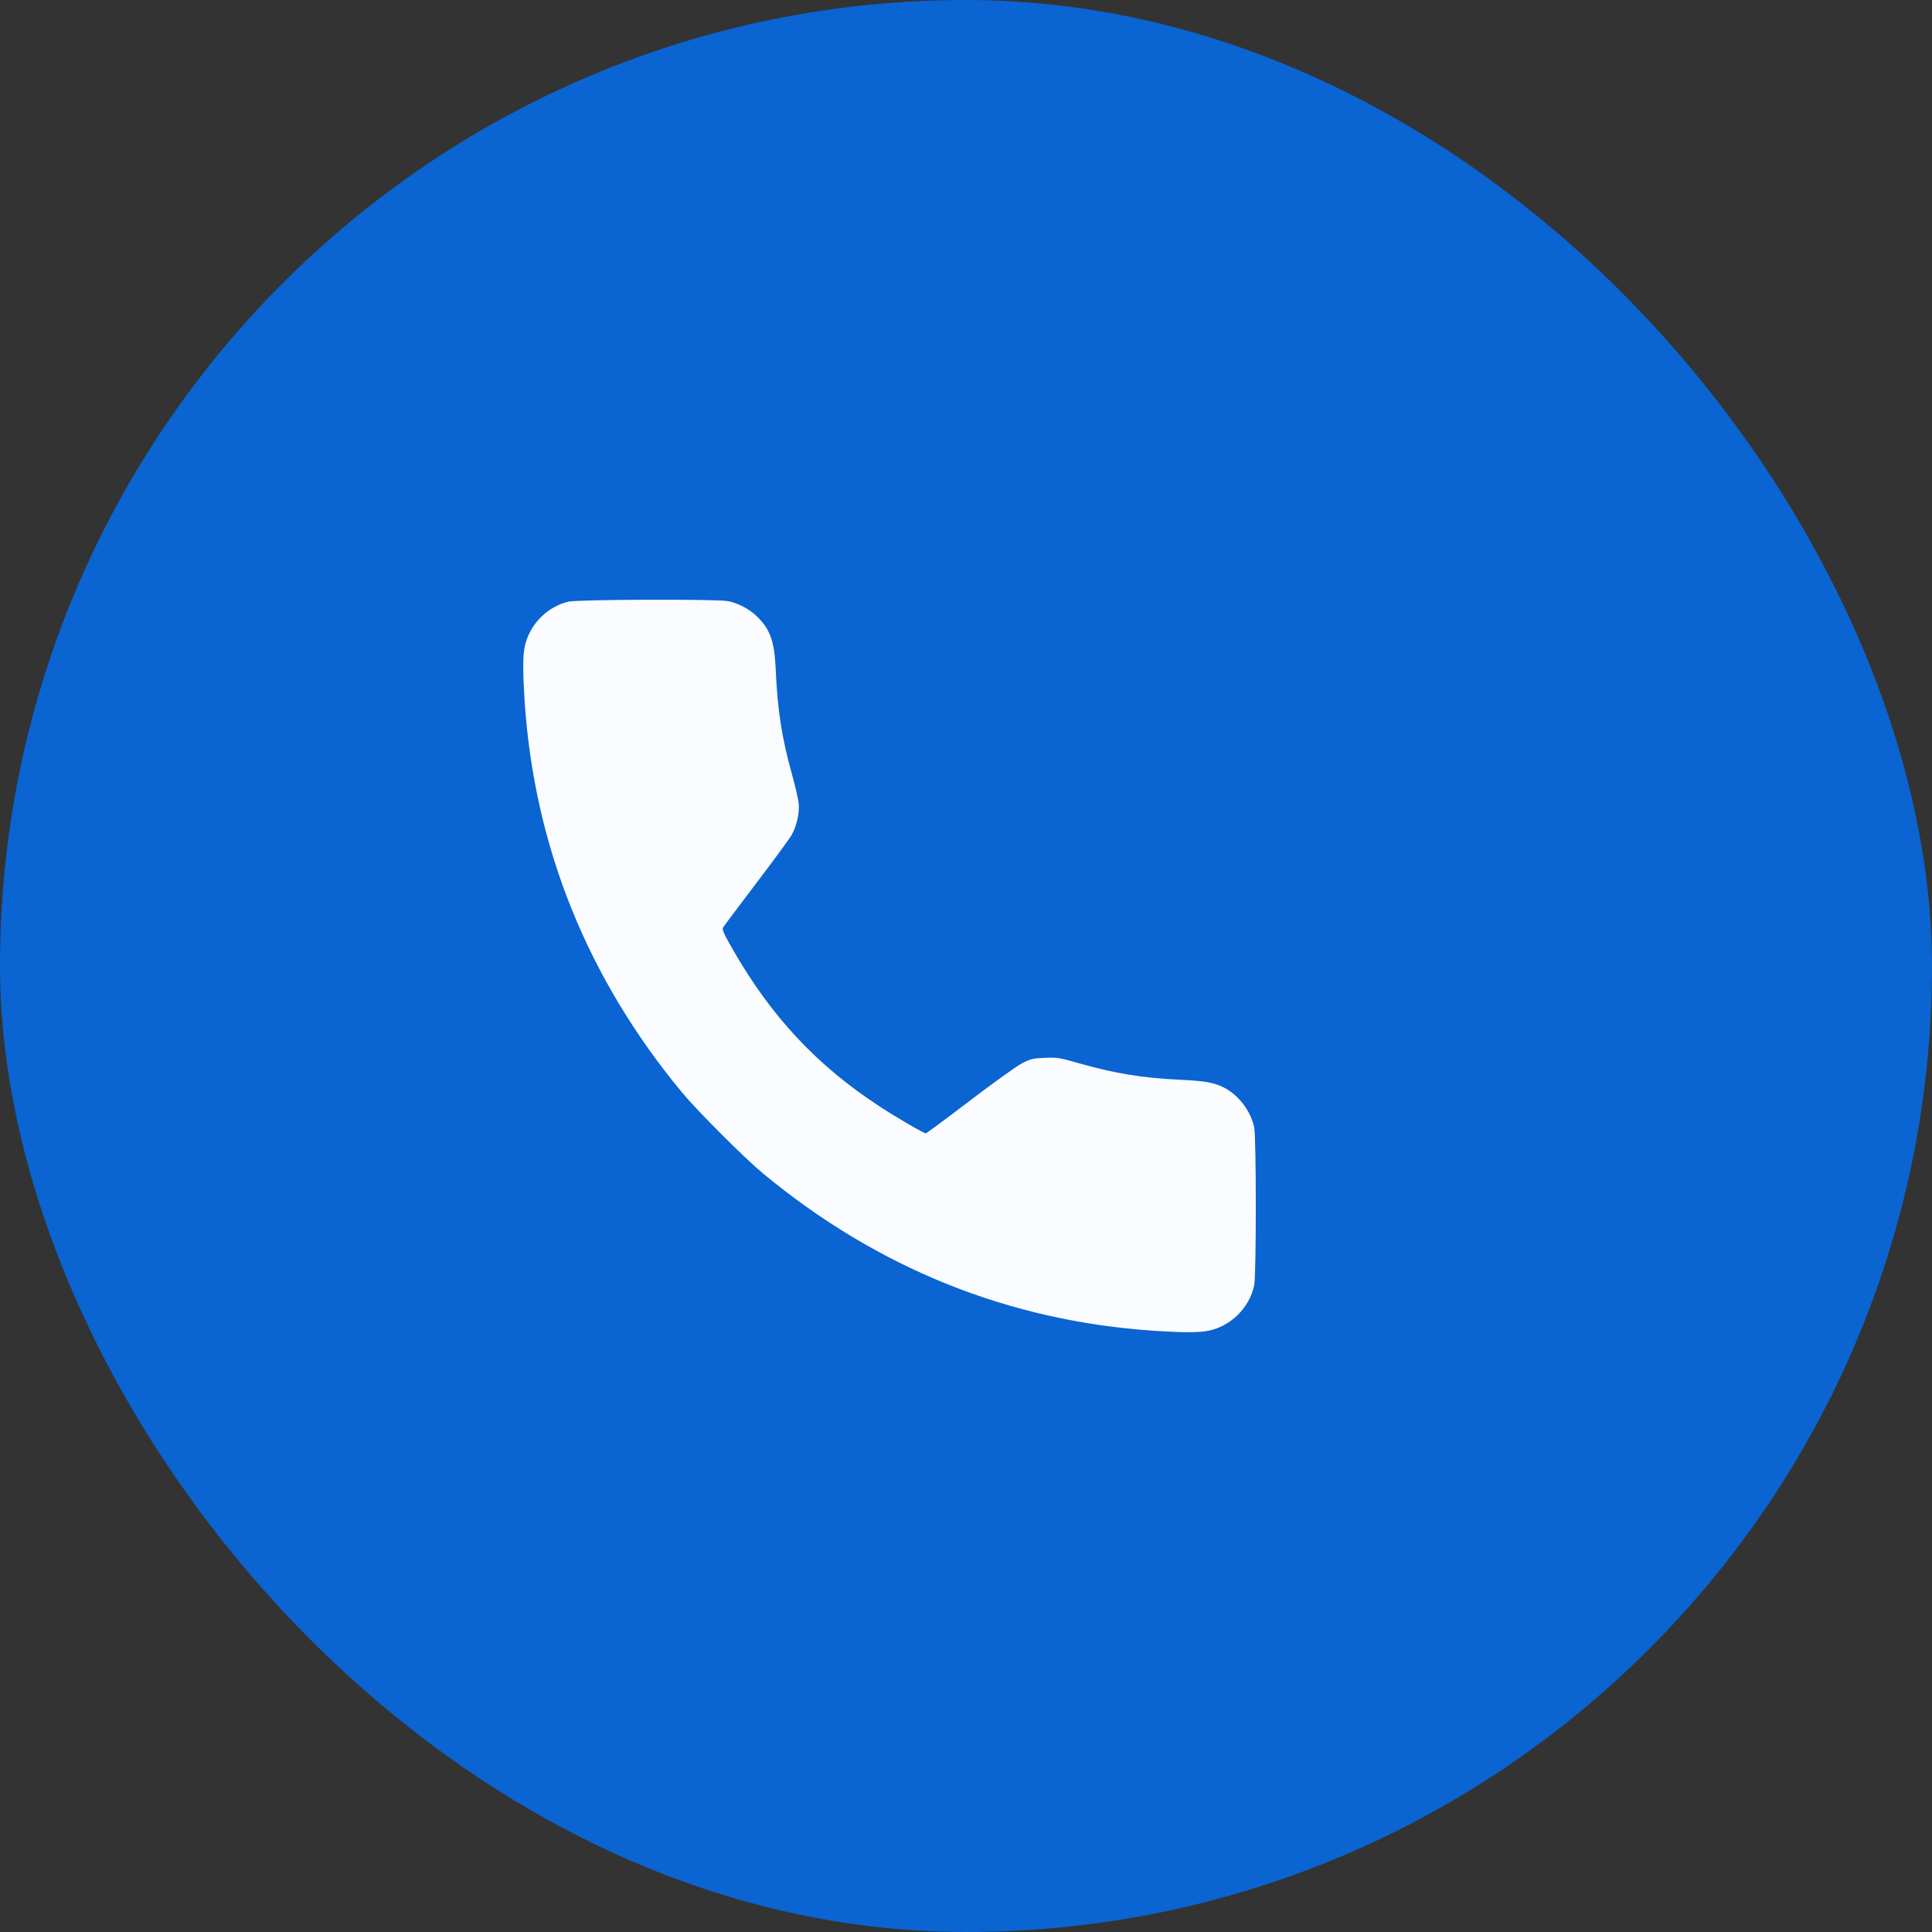 <svg width="40" height="40" viewBox="0 0 40 40" fill="none" xmlns="http://www.w3.org/2000/svg">
<rect x="0" y="0" width="40" height="40" fill="#333333" stroke="none"/>
<g clip-path="url(#clip0_2014_5755)">
<rect width="40" height="40" rx="20" fill="#0A64D1"/>
<path d="M11.765 12.457C11.321 12.564 10.959 12.937 10.864 13.387C10.823 13.583 10.823 13.9 10.861 14.507C11.06 17.523 12.156 20.248 14.123 22.621C14.44 23.003 15.412 23.975 15.794 24.292C18.167 26.259 20.892 27.355 23.908 27.553C24.512 27.592 24.832 27.592 25.028 27.55C25.487 27.453 25.869 27.074 25.967 26.611C26.011 26.398 26.011 23.557 25.967 23.341C25.893 22.988 25.623 22.645 25.306 22.5C25.105 22.408 24.924 22.378 24.429 22.355C23.659 22.319 23.09 22.227 22.329 22.011C21.938 21.898 21.879 21.89 21.63 21.901C21.39 21.91 21.334 21.925 21.159 22.014C21.052 22.07 20.563 22.42 20.078 22.79C19.589 23.163 19.18 23.465 19.168 23.465C19.127 23.465 18.552 23.131 18.208 22.905C16.908 22.058 15.954 21.033 15.157 19.632C14.985 19.333 14.947 19.241 14.97 19.203C14.985 19.176 15.299 18.761 15.661 18.281C16.025 17.801 16.354 17.354 16.389 17.289C16.496 17.102 16.558 16.818 16.535 16.625C16.526 16.534 16.463 16.273 16.401 16.045C16.191 15.301 16.096 14.697 16.061 13.867C16.034 13.278 15.951 13.038 15.675 12.765C15.515 12.608 15.281 12.487 15.068 12.445C14.834 12.401 11.955 12.41 11.765 12.457Z" fill="#FAFCFF"/>
</g>
<defs>
<clipPath id="clip0_2014_5755">
<rect width="40" height="40" fill="white"/>
</clipPath>
</defs>
</svg>
